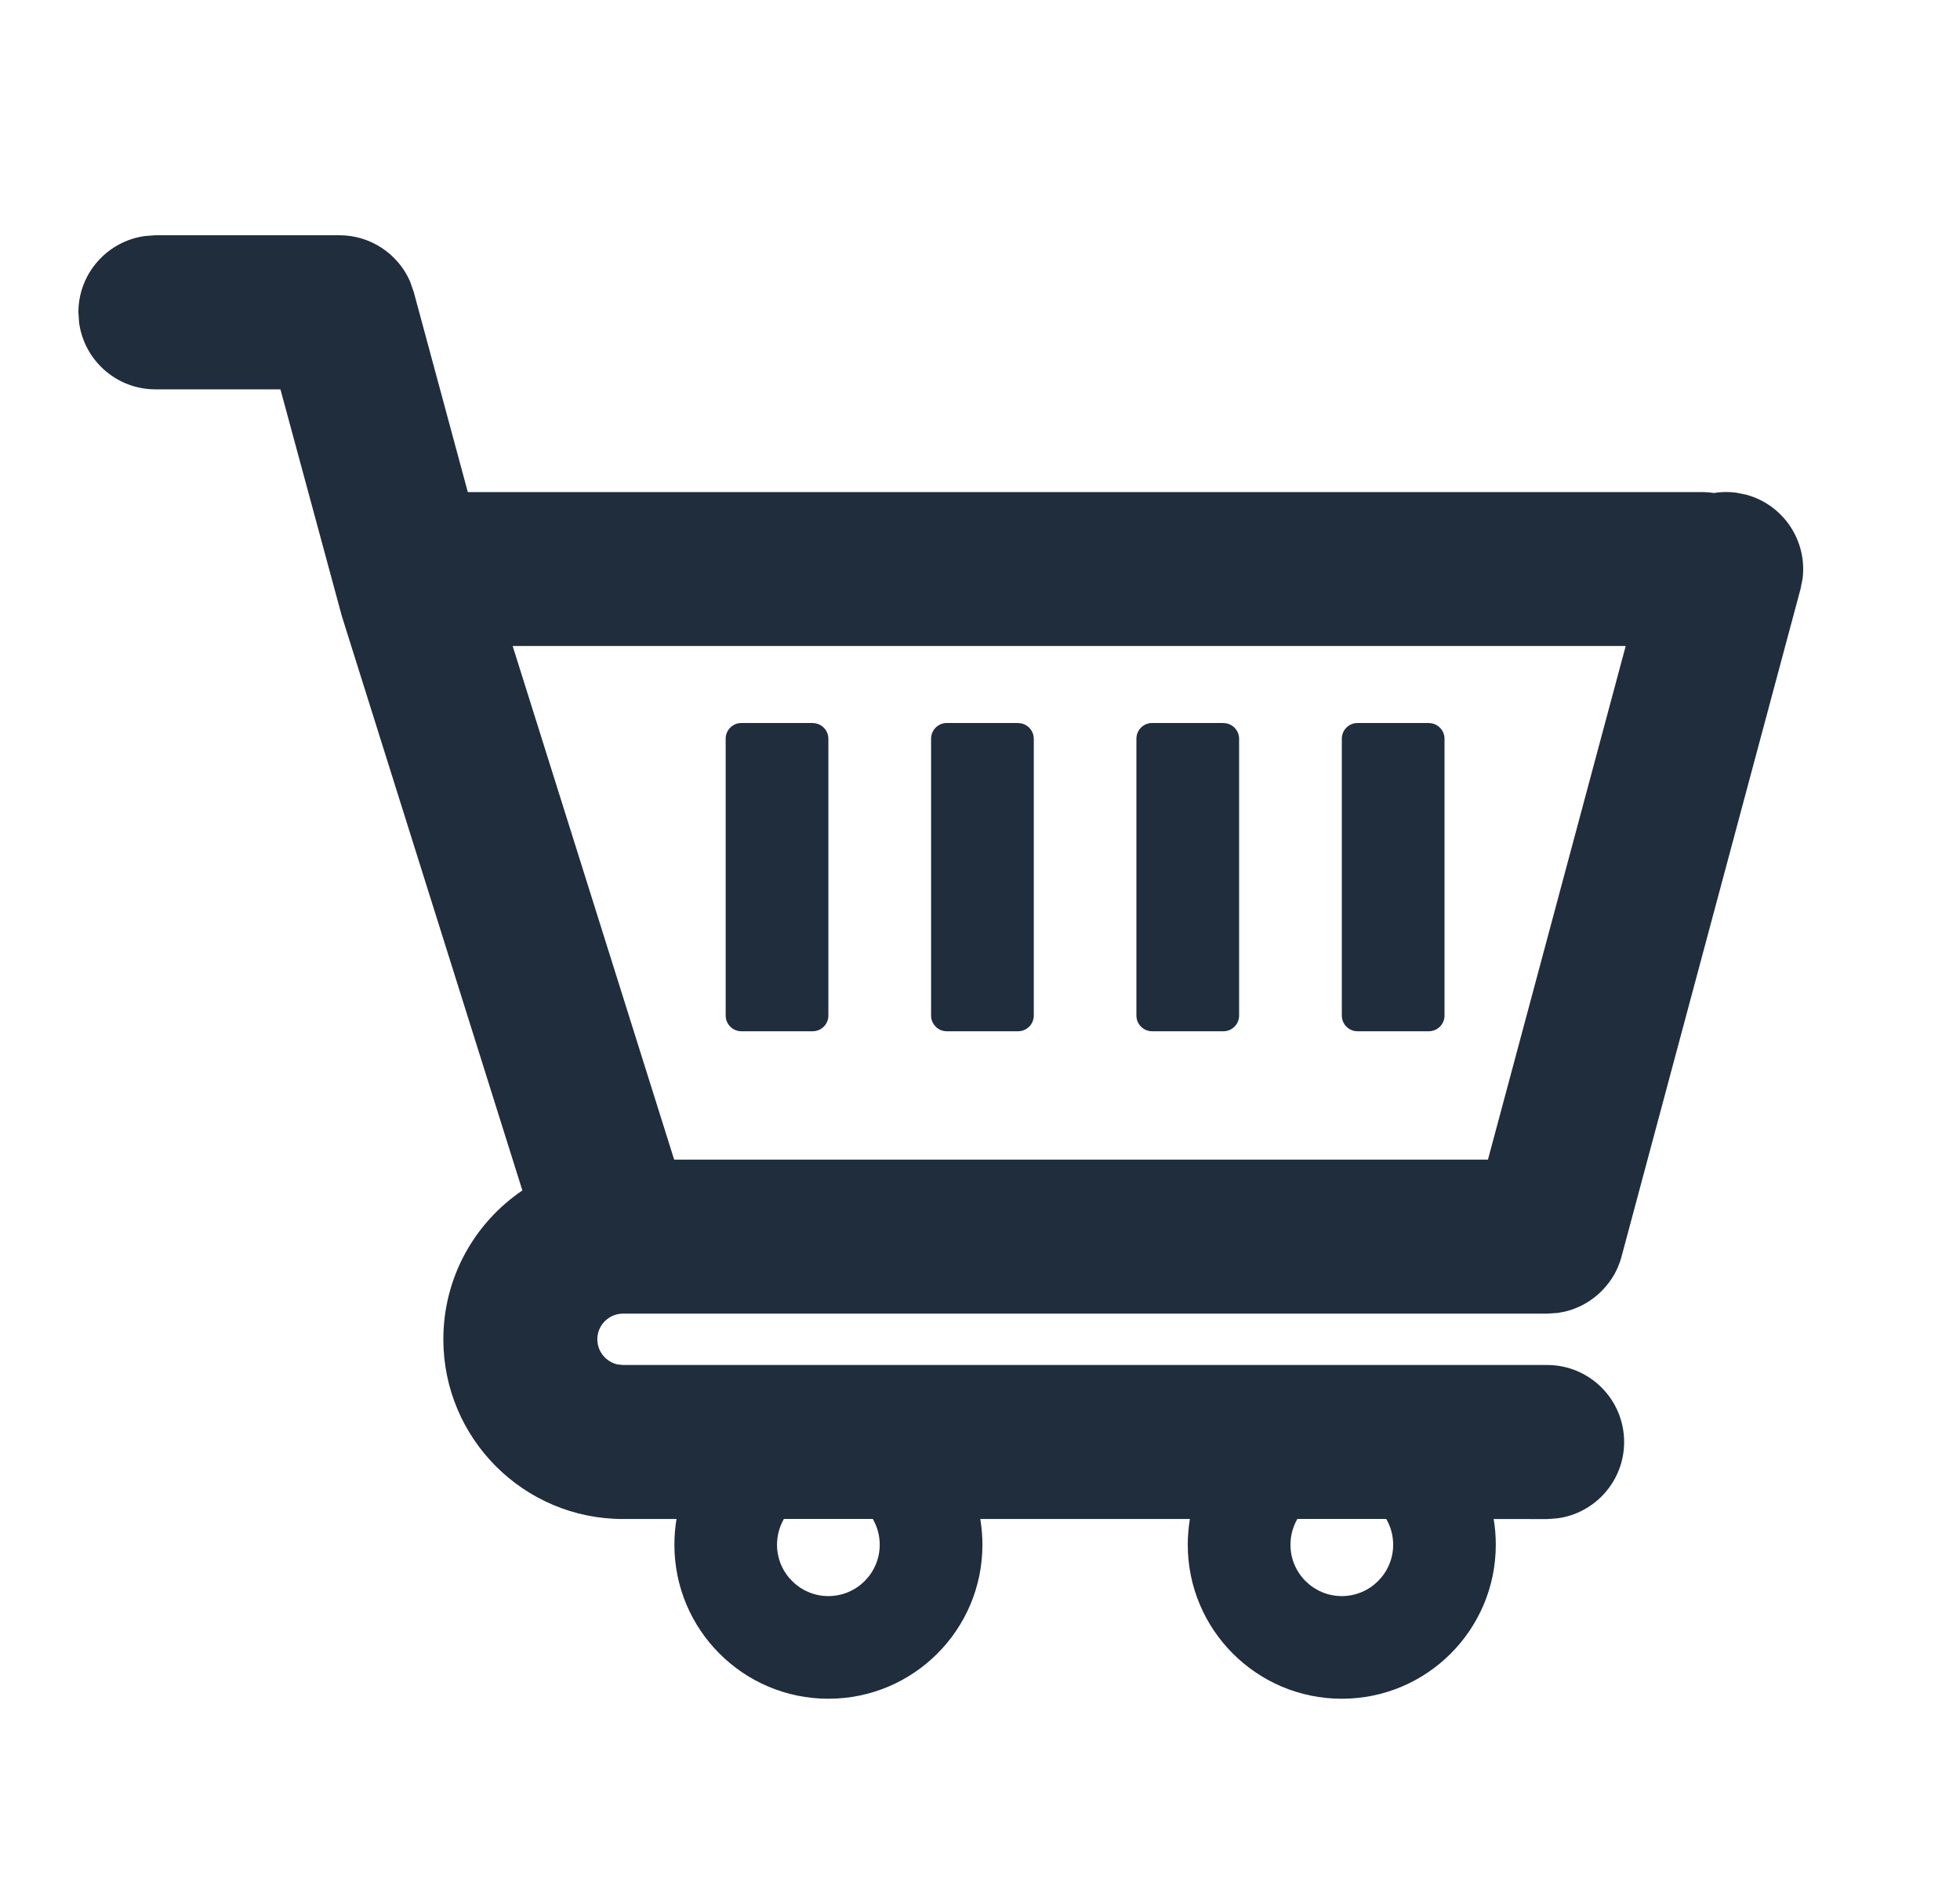<svg xmlns="http://www.w3.org/2000/svg" width="25" height="24" viewBox="0 0 25 24">
    <g fill="none" fill-rule="evenodd">
        <g fill="#1F2D3D">
            <g>
                <g>
                    <path d="M4.33 3c.394 0 .745.235.9.588l.048.138.689 2.549H21.699c.054 0 .108.004.16.012.091-.015.186-.017.282-.005l.13.026c.481.129.782.592.721 1.072l-.026.131-2.283 8.513-.003.013c-.01.034-.021.066-.034.098l.008-.026-.017.049c-.014.03-.028.06-.044.09l-.014.022c-.014.025-.03.049-.047.072l-.024.032c-.047.06-.102.116-.162.164l-.027.02c-.022.017-.045.033-.07.048l-.037.022c-.02.012-.042.022-.064.033l-.043.018c-.021.01-.043.017-.066.025l-.026.008-.026.007-.051.012-.056.01-.012.002-.134.009H7.947c-.181 0-.328.147-.328.327 0 .155.108.285.253.32l.075.008h11.787c.543 0 .982.44.982.982 0 .497-.37.908-.849.973l-.133.01-.682-.001c.018.107.027.216.027.328 0 1.085-.88 1.964-1.964 1.964-1.085 0-1.965-.88-1.965-1.964 0-.112.01-.221.027-.328h-2.673c.017.107.027.216.027.328 0 1.085-.88 1.964-1.965 1.964s-1.964-.88-1.964-1.964c0-.112.009-.221.027-.328h-.682c-1.266 0-2.292-1.026-2.292-2.292 0-.79.4-1.486 1.008-1.898L4.36 7.856l-.783-2.891H1.982c-.497 0-.908-.37-.973-.85L1 3.983c0-.497.37-.908.849-.973L1.982 3H4.33zm6.803 16.37H9.999c-.056.097-.088.21-.088.329 0 .361.294.655.655.655.362 0 .655-.294.655-.655 0-.12-.032-.232-.088-.328zm6.549 0h-1.134c-.056.097-.088.21-.088.329 0 .361.293.655.655.655.361 0 .655-.294.655-.655 0-.12-.032-.232-.088-.328zm3.054-11.132H6.539l2.06 6.55h10.38l1.757-6.55zm-10.37.983c.11 0 .2.09.2.2v3.53c0 .11-.09.2-.2.2h-.91c-.11 0-.2-.09-.2-.2V9.42c0-.11.09-.2.2-.2h.91zm2.62 0c.11 0 .2.09.2.2v3.53c0 .11-.09.2-.2.2h-.91c-.11 0-.2-.09-.2-.2V9.42c0-.11.09-.2.2-.2h.91zm2.619 0c.11 0 .2.09.2.2v3.53c0 .11-.09.2-.2.2h-.91c-.11 0-.2-.09-.2-.2V9.42c0-.11.09-.2.2-.2h.91zm2.62 0c.11 0 .2.09.2.2v3.53c0 .11-.09.2-.2.2h-.91c-.11 0-.2-.09-.2-.2V9.42c0-.11.09-.2.2-.2h.91z" transform="translate(-844, -112) translate(786, 112) translate(58, 0)"/>
                </g>
            </g>
        </g>
    </g>
</svg>
